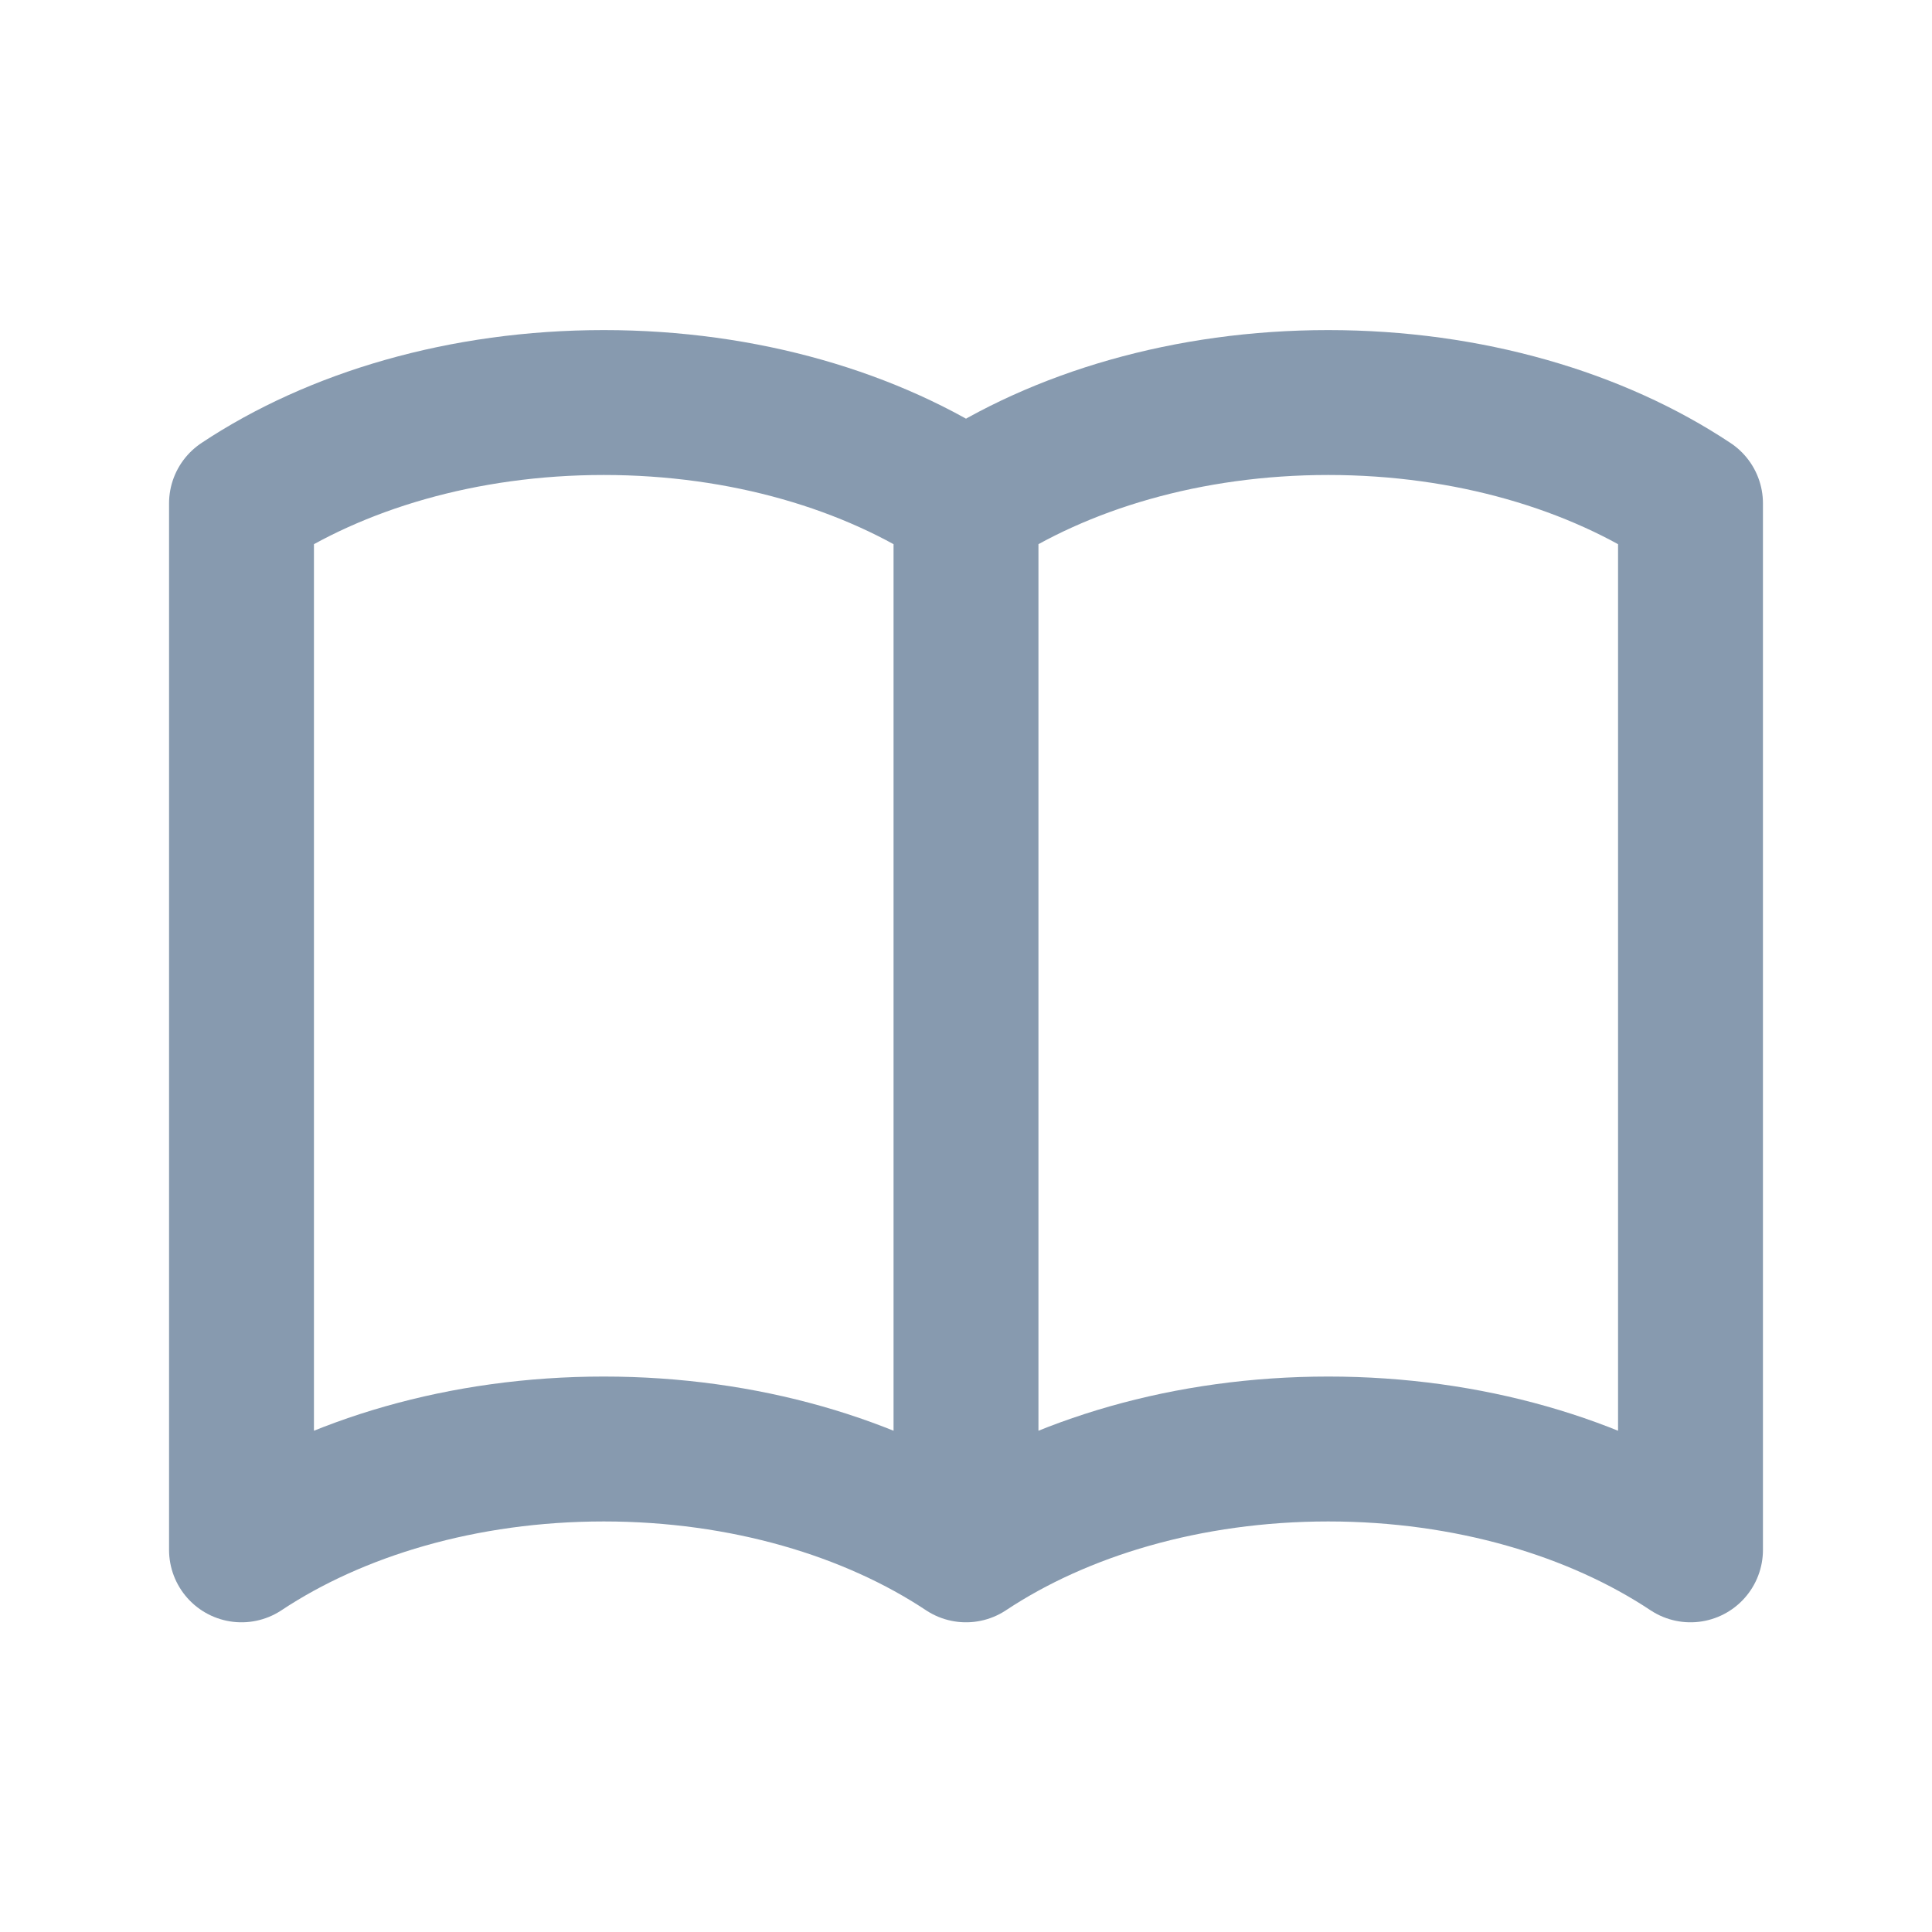 <svg xmlns="http://www.w3.org/2000/svg" width="20" height="20" fill="none"><path stroke="#879AAF" stroke-linecap="round" stroke-linejoin="round" stroke-width="1.5" d="M10 5.211v10.833m0-10.833c-.973-.647-2.295-1.044-3.75-1.044s-2.777.397-3.75 1.044v10.833C3.473 15.398 4.795 15 6.25 15s2.777.398 3.75 1.044m0-10.833c.973-.647 2.295-1.044 3.75-1.044s2.777.397 3.75 1.044v10.833C16.527 15.398 15.205 15 13.75 15s-2.777.398-3.75 1.044"/></svg>